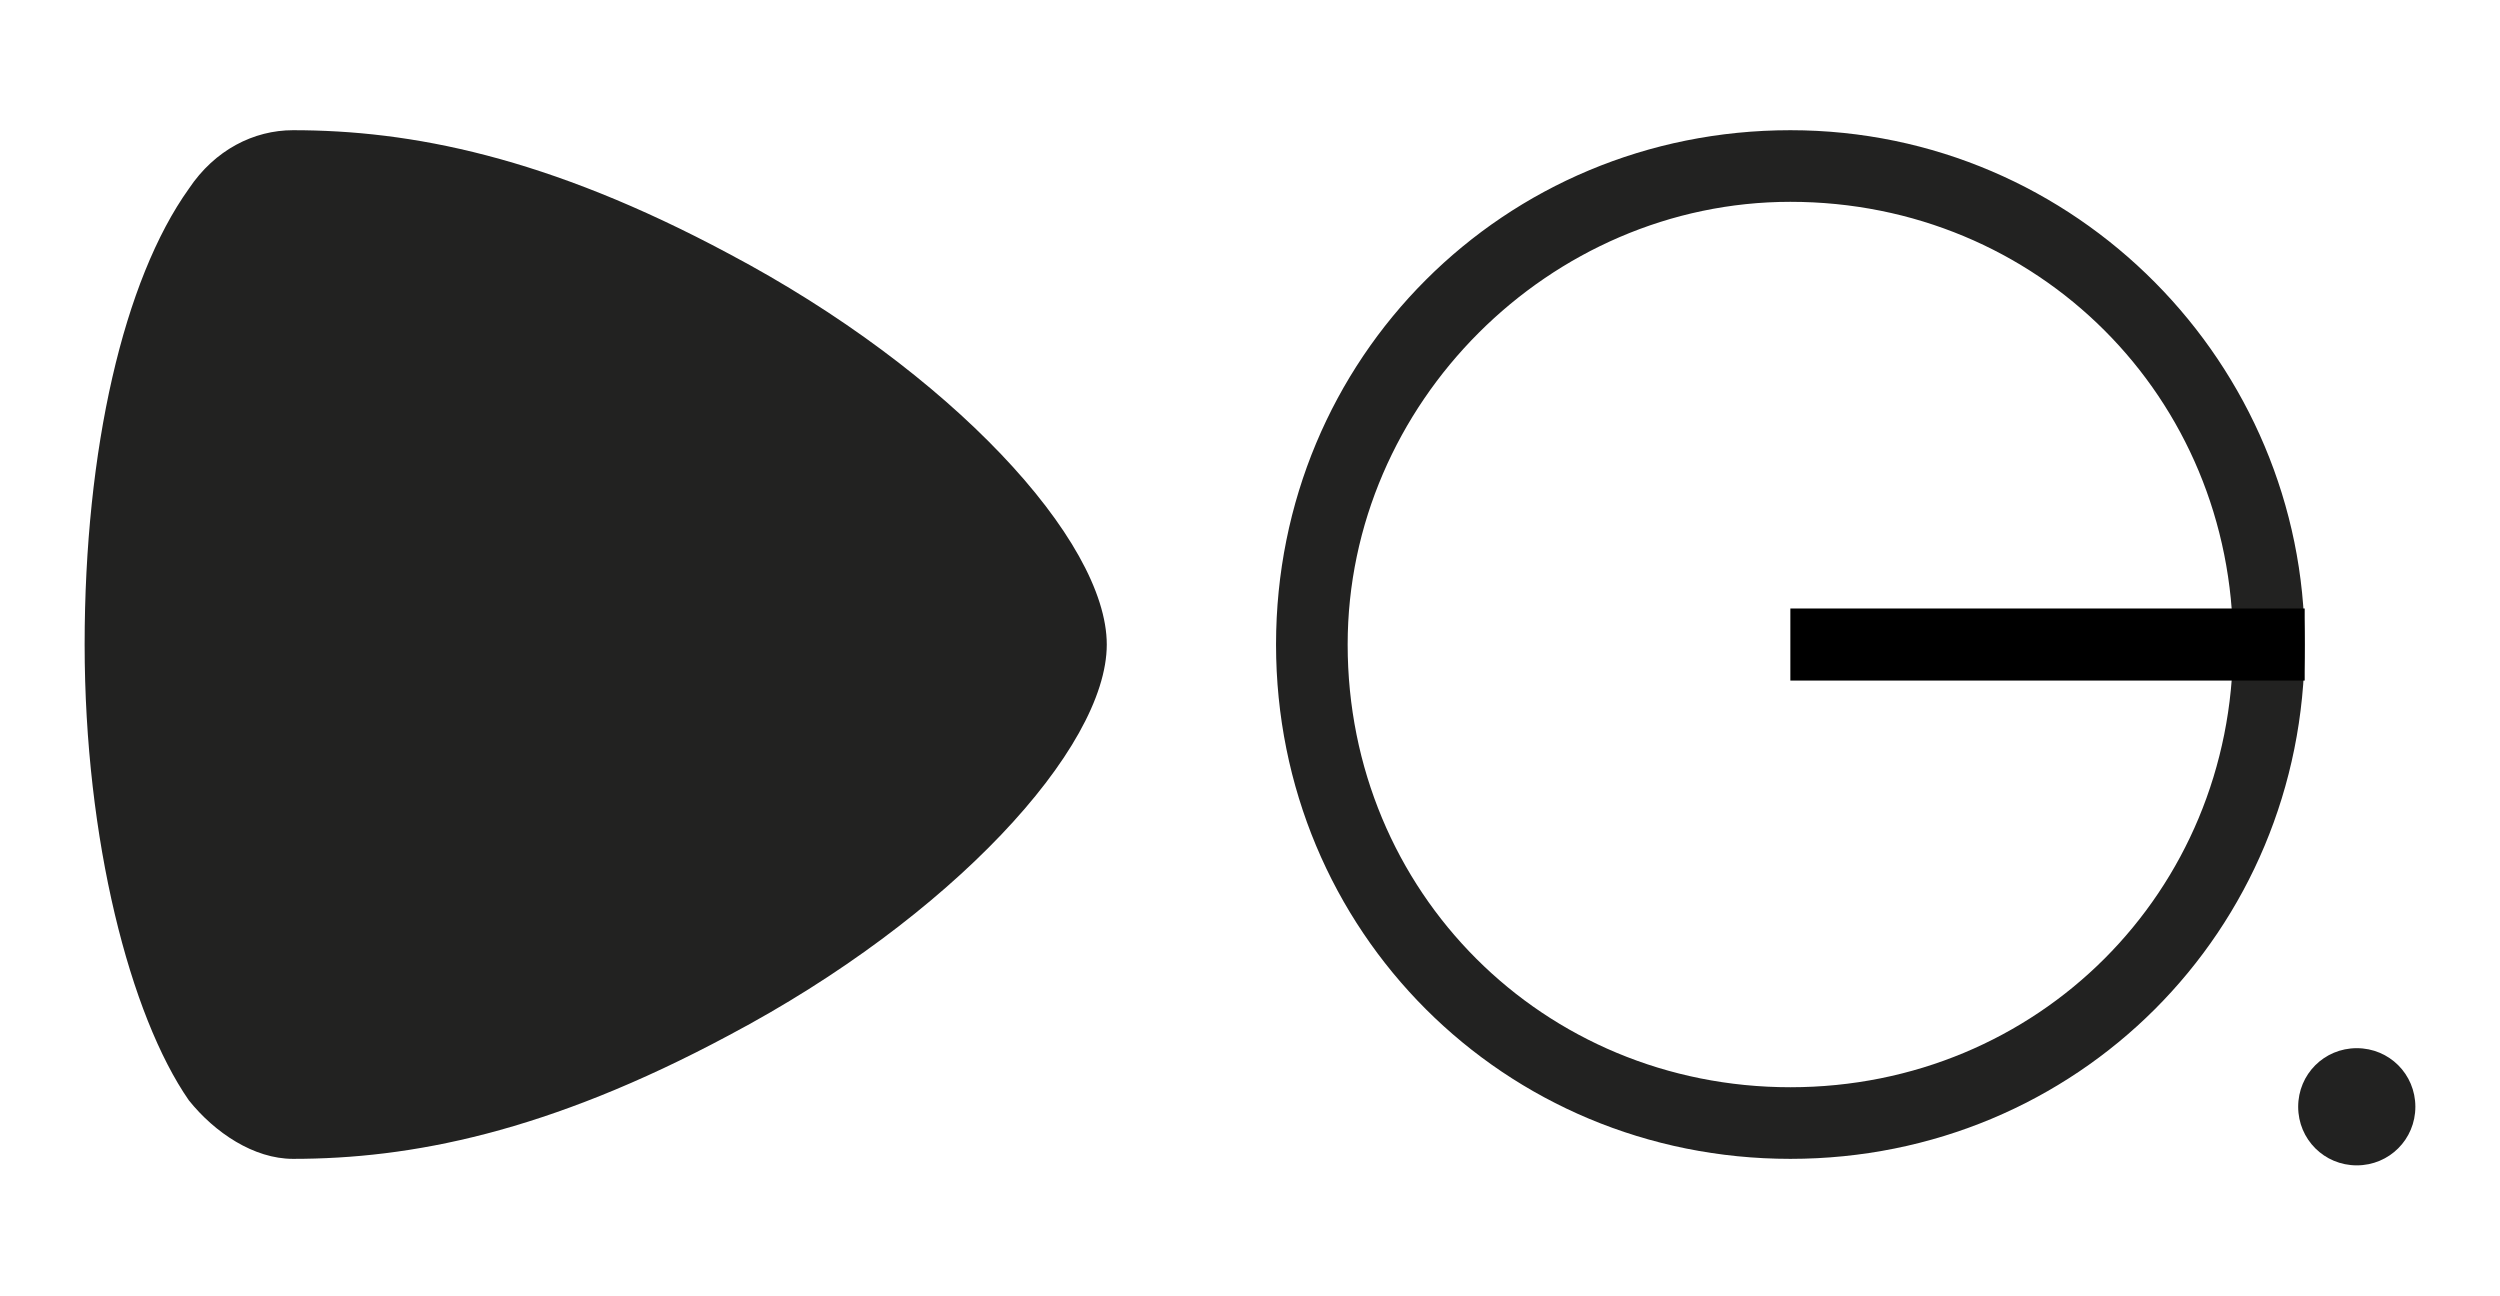<?xml version="1.0" encoding="utf-8"?>
<!-- Generator: Adobe Illustrator 27.0.0, SVG Export Plug-In . SVG Version: 6.00 Build 0)  -->
<svg version="1.1" id="Capa_1" xmlns="http://www.w3.org/2000/svg" xmlns:xlink="http://www.w3.org/1999/xlink" x="0px" y="0px"
	 viewBox="0 0 38.4 19.9" style="enable-background:new 0 0 38.4 19.9;" xml:space="preserve">
<style type="text/css">
	.st0{fill:#222221;}
	.st1{fill:#222221;stroke:#000000;stroke-width:1.107;stroke-miterlimit:10;}
</style>
<g>
	<path class="st0" d="M27.5,3.1c3.8,0,6.8,3,6.8,6.8c0,3.8-3,6.8-6.8,6.8c-3.8,0-6.8-3-6.8-6.8c0,0,0,0,0,0
		C20.7,6.2,23.8,3.1,27.5,3.1 M27.5,2c-4.4,0-7.9,3.5-7.9,7.9c0,4.4,3.5,7.9,7.9,7.9c4.4,0,7.9-3.5,7.9-7.9c0,0,0,0,0,0
		C35.4,5.6,31.9,2,27.5,2L27.5,2z"/>
	<line class="st1" x1="27.5" y1="9.9" x2="35.4" y2="9.9"/>
	<path class="st0" d="M36.2,17.3c-0.2,0-0.3-0.1-0.3-0.3s0.1-0.3,0.3-0.3s0.3,0.1,0.3,0.3S36.4,17.3,36.2,17.3z"/>
	<path class="st0" d="M36.2,16.1c-0.5,0-0.9,0.4-0.9,0.9c0,0.5,0.4,0.9,0.9,0.9c0.5,0,0.9-0.4,0.9-0.9c0,0,0,0,0,0
		C37.1,16.5,36.7,16.1,36.2,16.1C36.2,16.1,36.2,16.1,36.2,16.1z"/>
	<path class="st0" d="M4.5,17.3c-0.5,0-0.9-0.2-1.2-0.6c-1-1.3-1.5-3.9-1.5-6.7s0.6-5.4,1.5-6.7c0.3-0.4,0.7-0.6,1.2-0.6
		c2,0,4.1,0.6,6.5,1.9c3.6,1.9,5.5,4.4,5.5,5.5c0,1.2-2.2,3.7-5.5,5.5C8.6,16.7,6.5,17.3,4.5,17.3z"/>
	<path class="st0" d="M4.5,3.1c1.9,0,3.9,0.6,6.2,1.8c3.5,1.8,5.2,4.2,5.2,5s-1.7,3.1-5.2,5c-2.3,1.2-4.3,1.8-6.2,1.8
		c-0.3,0-0.6-0.1-0.7-0.4v0v0C3,15.1,2.4,12.6,2.4,9.9S3,4.7,3.8,3.5v0v0C4,3.3,4.3,3.1,4.5,3.1 M4.5,2C3.9,2,3.3,2.3,2.9,2.9
		c-1,1.4-1.6,4-1.6,7s0.7,5.7,1.6,7c0.4,0.5,1,0.9,1.6,0.9c1.8,0,3.9-0.4,6.7-1.9c3.4-1.8,5.8-4.4,5.8-6s-2.4-4.2-5.8-6
		C8.4,2.4,6.3,2,4.5,2L4.5,2z"/>
</g>
</svg>
